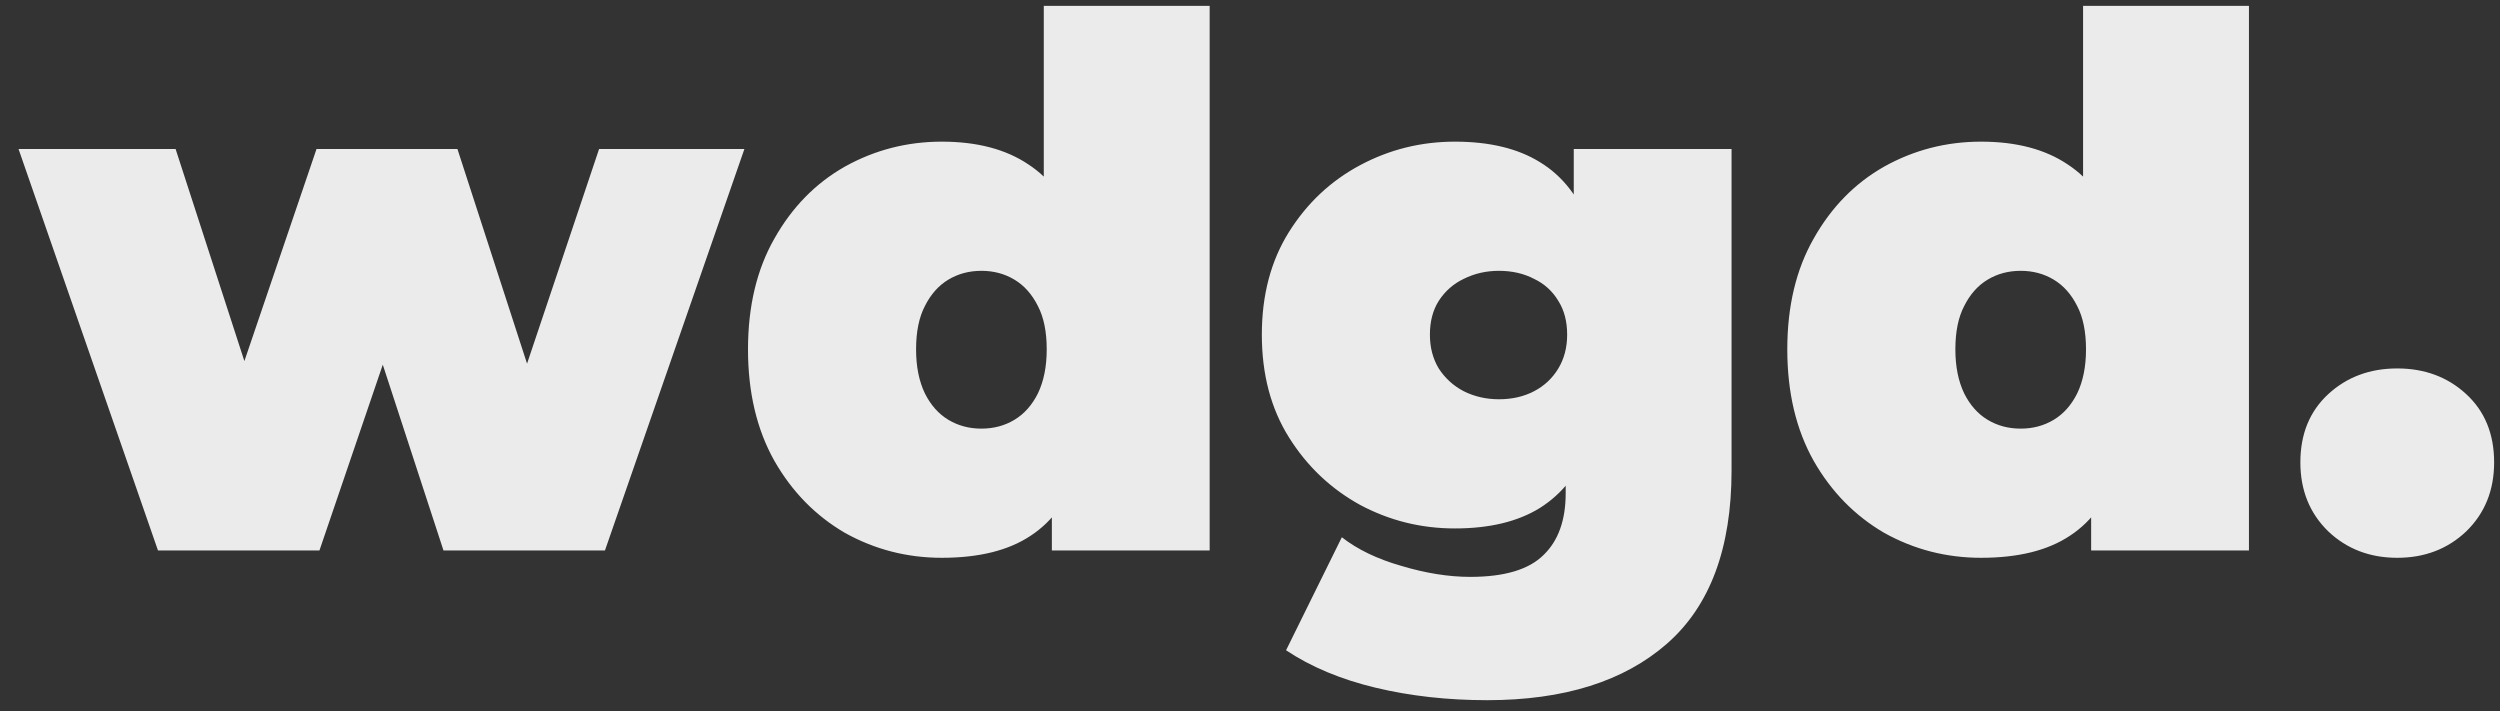 <svg width="109" height="31" viewBox="0 0 109 31" fill="none" xmlns="http://www.w3.org/2000/svg">
<rect x="0" y="0" width="109" height="31" fill="#333333" stroke="none"/>
<path d="M6.888 24L0.808 6.496H7.656L12.264 20.704H8.968L13.8 6.496H19.944L24.552 20.704H21.352L26.12 6.496H32.456L26.376 24H19.336L15.656 12.736H17.768L13.928 24H6.888ZM41.061 24.32C39.547 24.32 38.139 23.957 36.837 23.232C35.557 22.485 34.533 21.44 33.765 20.096C32.997 18.731 32.613 17.109 32.613 15.232C32.613 13.355 32.997 11.744 33.765 10.4C34.533 9.035 35.557 7.989 36.837 7.264C38.139 6.539 39.547 6.176 41.061 6.176C42.597 6.176 43.856 6.507 44.837 7.168C45.819 7.808 46.544 8.8 47.013 10.144C47.483 11.467 47.717 13.163 47.717 15.232C47.717 17.323 47.493 19.04 47.045 20.384C46.619 21.728 45.915 22.72 44.933 23.36C43.973 24 42.683 24.32 41.061 24.32ZM42.789 18.688C43.323 18.688 43.803 18.56 44.229 18.304C44.656 18.048 44.997 17.664 45.253 17.152C45.509 16.619 45.637 15.979 45.637 15.232C45.637 14.464 45.509 13.835 45.253 13.344C44.997 12.832 44.656 12.448 44.229 12.192C43.803 11.936 43.323 11.808 42.789 11.808C42.256 11.808 41.776 11.936 41.349 12.192C40.923 12.448 40.581 12.832 40.325 13.344C40.069 13.835 39.941 14.464 39.941 15.232C39.941 15.979 40.069 16.619 40.325 17.152C40.581 17.664 40.923 18.048 41.349 18.304C41.776 18.56 42.256 18.688 42.789 18.688ZM45.861 24V21.632L45.829 15.232L45.509 8.832V0.256H52.741V24H45.861ZM64.84 30.528C63.112 30.528 61.49 30.347 59.976 29.984C58.461 29.621 57.16 29.077 56.072 28.352L58.504 23.424C59.186 23.957 60.05 24.373 61.096 24.672C62.162 24.992 63.165 25.152 64.104 25.152C65.597 25.152 66.664 24.832 67.304 24.192C67.944 23.573 68.264 22.677 68.264 21.504V20.032L68.584 14.592L68.616 9.152V6.496H75.496V20.512C75.496 23.904 74.557 26.421 72.68 28.064C70.802 29.707 68.189 30.528 64.84 30.528ZM63.432 23.04C61.96 23.04 60.584 22.699 59.304 22.016C58.024 21.312 56.989 20.331 56.2 19.072C55.41 17.813 55.016 16.32 55.016 14.592C55.016 12.864 55.41 11.371 56.2 10.112C56.989 8.853 58.024 7.883 59.304 7.2C60.584 6.517 61.96 6.176 63.432 6.176C64.946 6.176 66.184 6.475 67.144 7.072C68.125 7.669 68.85 8.597 69.32 9.856C69.789 11.093 70.024 12.672 70.024 14.592C70.024 16.512 69.789 18.101 69.32 19.36C68.85 20.597 68.125 21.525 67.144 22.144C66.184 22.741 64.946 23.04 63.432 23.04ZM65.352 17.408C65.928 17.408 66.44 17.291 66.888 17.056C67.336 16.821 67.688 16.491 67.944 16.064C68.2 15.637 68.328 15.147 68.328 14.592C68.328 14.016 68.2 13.525 67.944 13.12C67.688 12.693 67.336 12.373 66.888 12.16C66.44 11.925 65.928 11.808 65.352 11.808C64.797 11.808 64.285 11.925 63.816 12.16C63.368 12.373 63.005 12.693 62.728 13.12C62.472 13.525 62.344 14.016 62.344 14.592C62.344 15.147 62.472 15.637 62.728 16.064C63.005 16.491 63.368 16.821 63.816 17.056C64.285 17.291 64.797 17.408 65.352 17.408ZM86.374 24.32C84.859 24.32 83.451 23.957 82.15 23.232C80.87 22.485 79.846 21.44 79.078 20.096C78.31 18.731 77.926 17.109 77.926 15.232C77.926 13.355 78.31 11.744 79.078 10.4C79.846 9.035 80.87 7.989 82.15 7.264C83.451 6.539 84.859 6.176 86.374 6.176C87.91 6.176 89.168 6.507 90.15 7.168C91.131 7.808 91.856 8.8 92.326 10.144C92.795 11.467 93.03 13.163 93.03 15.232C93.03 17.323 92.806 19.04 92.358 20.384C91.931 21.728 91.227 22.72 90.246 23.36C89.286 24 87.995 24.32 86.374 24.32ZM88.102 18.688C88.635 18.688 89.115 18.56 89.542 18.304C89.968 18.048 90.31 17.664 90.566 17.152C90.822 16.619 90.95 15.979 90.95 15.232C90.95 14.464 90.822 13.835 90.566 13.344C90.31 12.832 89.968 12.448 89.542 12.192C89.115 11.936 88.635 11.808 88.102 11.808C87.568 11.808 87.088 11.936 86.662 12.192C86.235 12.448 85.894 12.832 85.638 13.344C85.382 13.835 85.254 14.464 85.254 15.232C85.254 15.979 85.382 16.619 85.638 17.152C85.894 17.664 86.235 18.048 86.662 18.304C87.088 18.56 87.568 18.688 88.102 18.688ZM91.174 24V21.632L91.142 15.232L90.822 8.832V0.256H98.054V24H91.174ZM104.52 24.32C103.326 24.32 102.323 23.936 101.512 23.168C100.702 22.379 100.296 21.376 100.296 20.16C100.296 18.923 100.702 17.931 101.512 17.184C102.323 16.437 103.326 16.064 104.52 16.064C105.715 16.064 106.718 16.437 107.528 17.184C108.339 17.931 108.744 18.923 108.744 20.16C108.744 21.376 108.339 22.379 107.528 23.168C106.718 23.936 105.715 24.32 104.52 24.32Z" fill="white" fill-opacity="0.9"/>
</svg>

